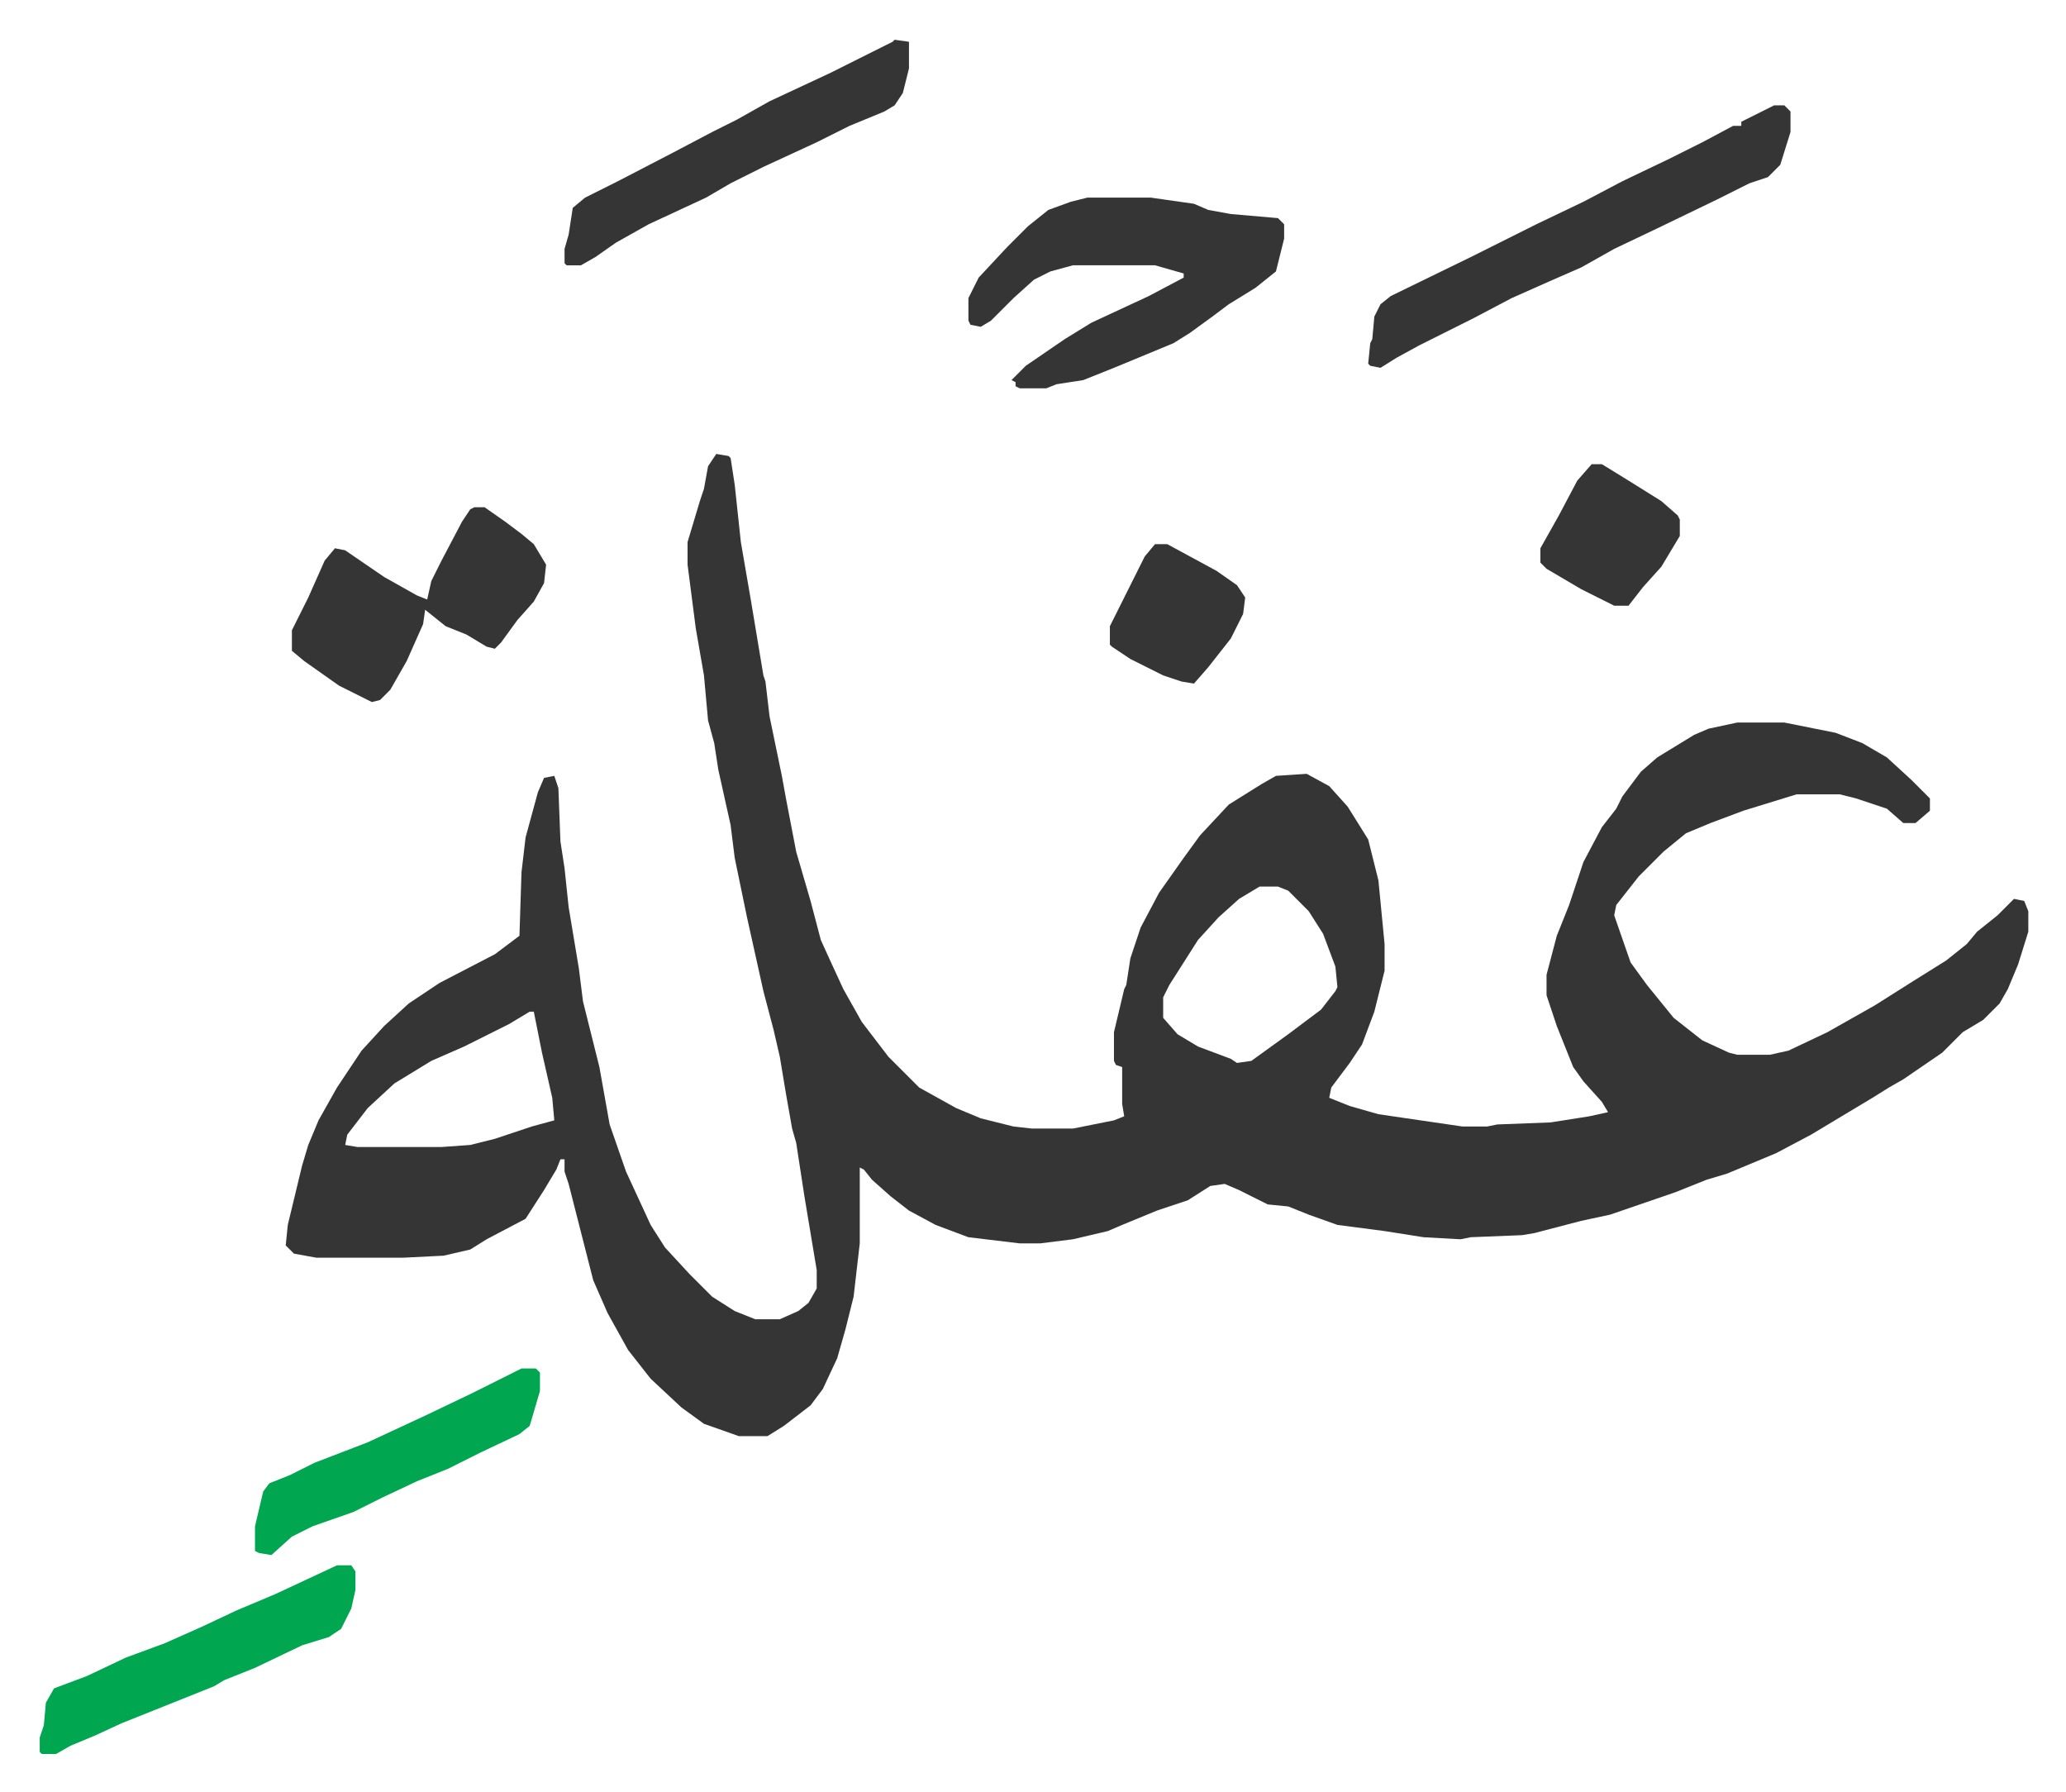 <svg xmlns="http://www.w3.org/2000/svg" role="img" viewBox="-19.38 342.62 1007.76 873.76"><path fill="#353535" id="rule_normal" d="M330 564l6 1 1 1 2 13 3 28 5 29 2 12 4 24 1 3 2 17 6 29 2 11 5 26 7 24 5 19 5 11 6 13 9 16 13 17 15 15 18 10 12 5 16 4 9 1h20l20-4 5-2-1-6v-18l-3-1-1-2v-14l5-21 1-2 2-13 5-15 9-17 12-17 8-11 14-15 16-10 7-4 15-1 11 6 9 10 10 16 5 20 3 31v13l-5 20-6 16-6 9-9 12-1 5 10 4 14 4 41 6h12l5-1 26-1 19-3 9-2-3-5-9-10-5-7-8-20-3-9-2-6v-10l5-19 6-15 7-21 9-17 7-9 3-6 9-12 8-7 18-11 7-3 14-3h23l25 5 13 5 12 7 12 11 9 9v6l-7 6h-6l-8-7-15-5-8-2h-21l-26 8-16 6-12 5-11 9-12 12-11 14-1 5 8 23 8 11 13 16 14 11 13 6 4 1h16l9-2 19-9 23-13 19-12 16-10 10-8 5-6 10-8 8-8 5 1 2 5v10l-5 16-5 12-4 7-8 8-10 6-10 10-19 13-7 4-8 5-10 6-20 12-17 9-12 5-12 5-10 3-15 6-32 11-14 3-23 6-6 1-25 1-5 1-18-1-19-3-23-3-14-5-10-4-10-1-14-7-7-3-7 1-11 7-15 5-17 7-7 3-17 4-16 2h-10l-25-3-16-6-13-7-9-7-9-8-4-5-2-1v37l-3 26-4 16-4 14-7 15-6 8-13 10-8 5h-14l-17-6-11-8-15-14-11-14-10-18-7-16-12-47-2-6v-6h-2l-2 5-6 10-9 14-19 10-8 5-13 3-20 1h-42l-11-2-4-4 1-10 7-29 3-10 5-12 9-16 12-18 11-12 12-11 15-10 27-14 12-9 1-31 2-17 6-22 3-7 5-1 2 6 1 26 2 13 2 19 5 30 2 16 8 32 5 28 8 23 12 26 7 11 12 13 11 11 11 7 10 4h12l9-4 5-4 4-7v-9l-6-36-4-26-2-7-3-17-3-18-3-13-5-19-8-36-6-29-2-16-6-27-2-13-3-11-2-22-4-23-4-31v-11l6-20 2-6 2-11zm265 211l-10 6-10 9-10 11-7 11-7 11-3 6v10l7 8 10 6 16 6 3 2 7-1 18-13 16-12 7-9 1-2-1-10-6-16-7-11-10-10-5-2zm-356 61l-10 6-12 6-10 5-16 7-18 11-13 12-10 13-1 5 6 1h41l14-1 12-3 18-6 11-3-1-11-5-22-4-20zm272-397h31l21 3 7 3 11 2 23 2 3 3v7l-4 16-10 8-13 8-8 6-11 8-8 5-29 12-15 6-13 2-5 2h-13l-2-1v-2l-2-1 7-7 19-13 13-8 28-13 17-9v-2l-14-4h-40l-11 3-8 4-10 9-11 11-5 3-5-1-1-2v-11l5-10 14-15 10-10 10-8 11-4zm335-45h5l3 3v10l-5 16-6 6-9 3-16 8-29 14-21 10-16 9-16 7-18 8-19 10-12 6-14 7-11 6-8 5-5-1-1-1 1-10 1-2 1-11 3-6 5-4 39-19 32-16 23-11 19-10 23-11 16-8 15-8h4v-2zM212 590h5l10 7 8 6 6 5 6 10-1 9-5 9-8 9-8 11-3 3-4-1-10-6-10-4-10-8-1 7-8 18-8 14-5 5-4 1-16-8-17-12-6-5v-10l8-16 8-18 5-6 5 1 19 13 16 9 5 2 2-9 5-10 10-19 4-6zm205-228l7 1v13l-3 12-4 6-5 3-17 7-16 8-26 12-16 8-12 7-28 13-16 9-10 7-7 4h-7l-1-1v-7l2-7 2-13 6-5 16-8 27-14 19-10 12-6 16-9 30-14 30-15z"/><path fill="#00a650" id="rule_idgham_with_ghunnah" d="M145 1106h7l2 3v9l-2 9-5 10-6 4-13 4-23 11-15 6-5 3-10 4-10 4-25 10-13 6-12 5-7 4H1l-1-1v-7l2-6 1-11 4-7 16-6 19-9 19-7 18-8 17-8 19-8zm90-96h7l2 2v9l-5 17-5 4-19 9-16 8-15 6-17 8-14 7-20 7-10 5-10 9-6-1-2-1v-12l4-17 3-4 10-4 12-6 26-10 28-13 23-11 16-8z"/><path fill="#353535" id="rule_normal" d="M757 569h5l13 8 16 10 8 7 1 2v8l-9 15-9 10-7 9h-7l-16-8-17-10-3-3v-7l9-16 9-17zm-213 39h6l24 13 10 7 4 6-1 8-6 12-11 14-7 8-6-1-9-3-16-8-9-6-1-1v-9l8-16 4-8 5-10z"/></svg>
